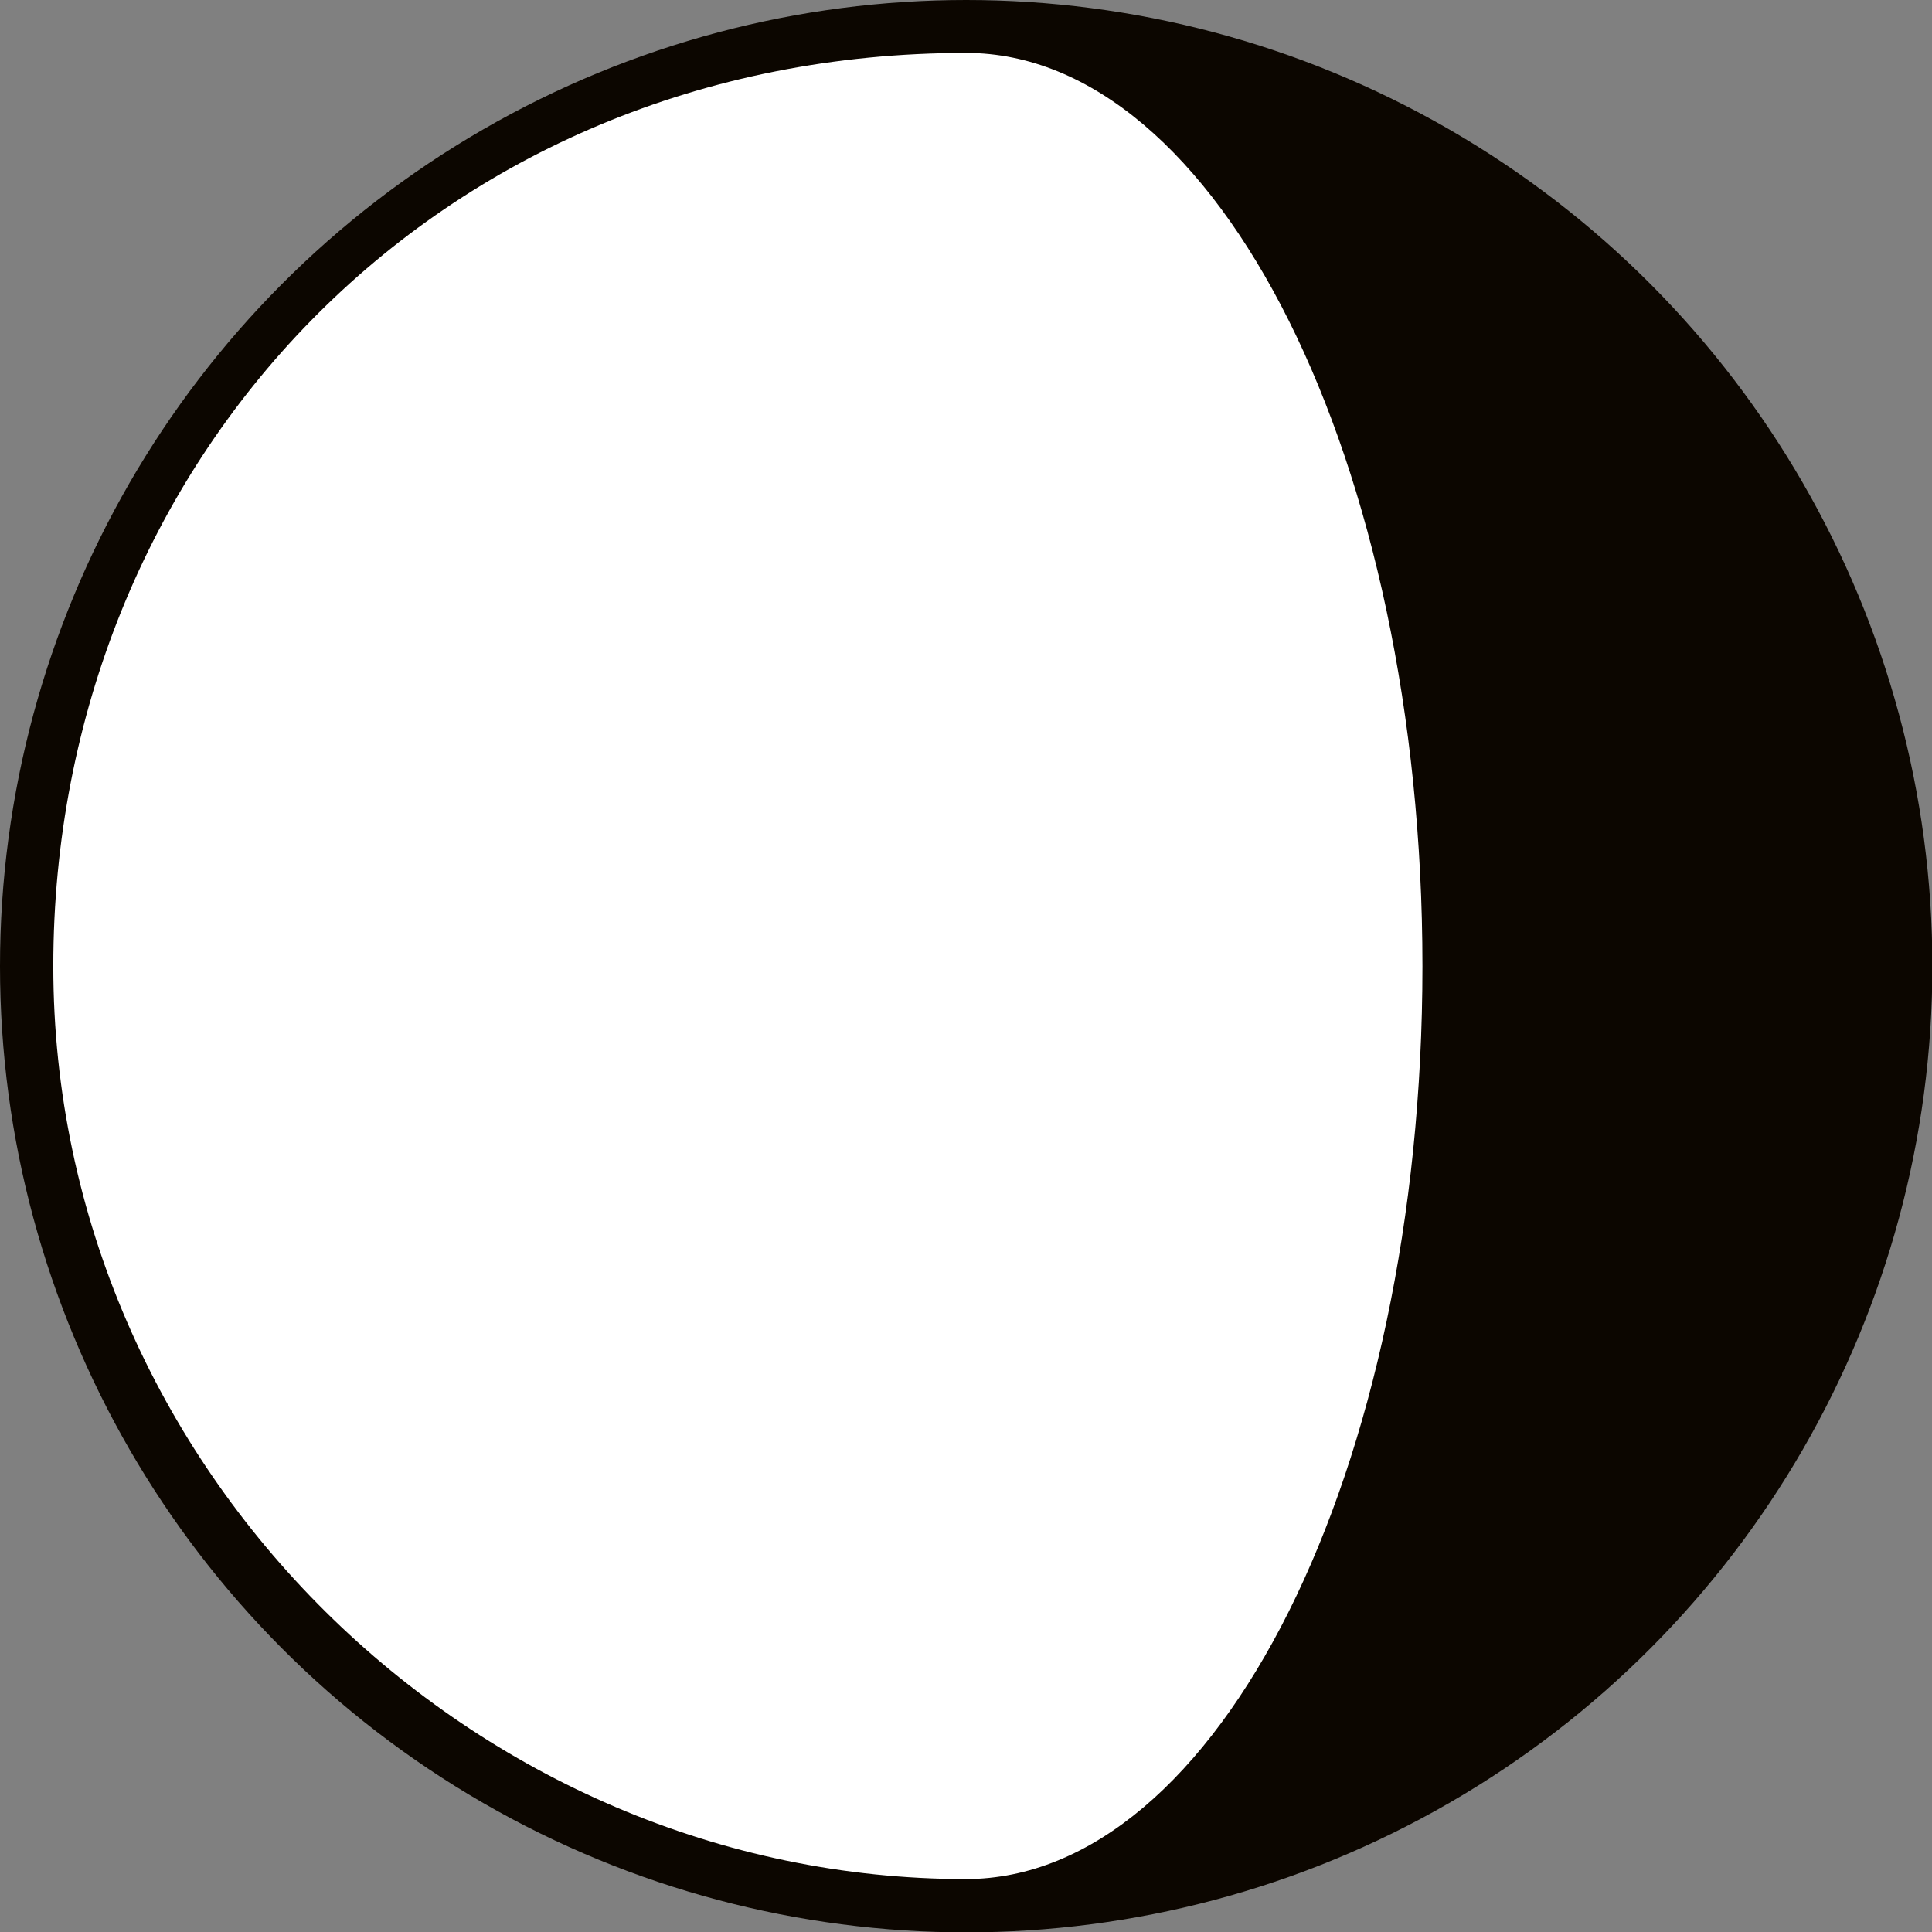 <?xml version="1.0" encoding="utf-8"?>
<!-- Generator: Adobe Illustrator 23.0.1, SVG Export Plug-In . SVG Version: 6.00 Build 0)  -->
<svg version="1.1" xmlns="http://www.w3.org/2000/svg" xmlns:xlink="http://www.w3.org/1999/xlink" x="0px" y="0px"
	 viewBox="0 0 511.1 511.1" style="enable-background:new 0 0 511.1 511.1;" xml:space="preserve">
<rect x="0" y="0" width="511.1" height="511.1" fill="#808080" stroke="none"/>
<style type="text/css">
	.st0{display:none;}
	.st1{display:inline;}
	.st2{fill:#0C0600;}
	.st3{display:inline;fill:#FFFFFF;}
	.st4{display:inline;fill:#0C0600;}
	.st5{fill:#FFFFFF;}
</style>
<g id="Layer_2" class="st0">
	<rect y="0" class="st1" width="511.1" height="511.1"/>
</g>
<g id="NEW_MOON">
	<circle class="st2" cx="255.6" cy="255.6" r="255.6"/>
</g>
<g id="Z1" class="st0">
	<circle class="st3" cx="255.6" cy="255.6" r="241.5"/>
	<path class="st4" d="M375.5,255.6c0,133.4-53.3,247.2-120,247.2C113.1,502.8,9.8,388.9,9.8,255.6S99.6,8.7,255.6,8.7
		C322.2,8.7,375.5,122.2,375.5,255.6z"/>
</g>
<g id="ZH" class="st0">
	<circle class="st3" cx="255.6" cy="255.6" r="241.5"/>
	<path class="st4" d="M255.6,502.8C113.1,502.8,9.8,388.9,9.8,255.6S99.6,8.7,255.6,8.7"/>
</g>
<g id="Z2" class="st0">
	<circle class="st4" cx="255.6" cy="255.6" r="241.5"/>
	<path class="st3" d="M497.1,255.6c0,133.4-107.6,241.5-242.3,241.5c-66.7,0-120.8-108.1-120.8-241.5S188.1,14,254.8,14
		C392.2,14,497.1,122.2,497.1,255.6z"/>
</g>
<g id="FULL_MOON" class="st0">
	<circle class="st3" cx="255.6" cy="255.6" r="241.5"/>
</g>
<g id="A1">
	<path class="st2" d="M501.4,259.8c0,133.4-104.9,237.3-245.8,237.3C122.2,497.1,14,388.9,14,255.6S125.9,12.7,259.3,12.7
		C403,12.7,501.4,126.4,501.4,259.8z"/>
	<path class="st5" d="M376.3,255.6c0,133.4-54.1,241.5-120.8,241.5c-129.8,0-241.4-108.1-241.4-241.5S115.5,14,255.6,14
		C322.2,14,376.3,122.2,376.3,255.6z"/>
</g>
<g id="Layer_8" class="st0">
	<circle class="st4" cx="255.6" cy="255.6" r="241.5"/>
	<path class="st3" d="M255.6,497.1c-129.8,0-241.4-108.1-241.4-241.5S115.5,14,255.6,14"/>
</g>
<g id="Layer_9" class="st0">
	<circle class="st3" cx="255.6" cy="255.6" r="241.5"/>
	<path class="st4" d="M500.8,250.6c0,133.4-108.1,249-245.3,249c-66.7,0-120.8-110.6-120.8-244s57.3-244.8,124-244.8
		C395.5,10.7,500.8,117.2,500.8,250.6z"/>
</g>
</svg>
